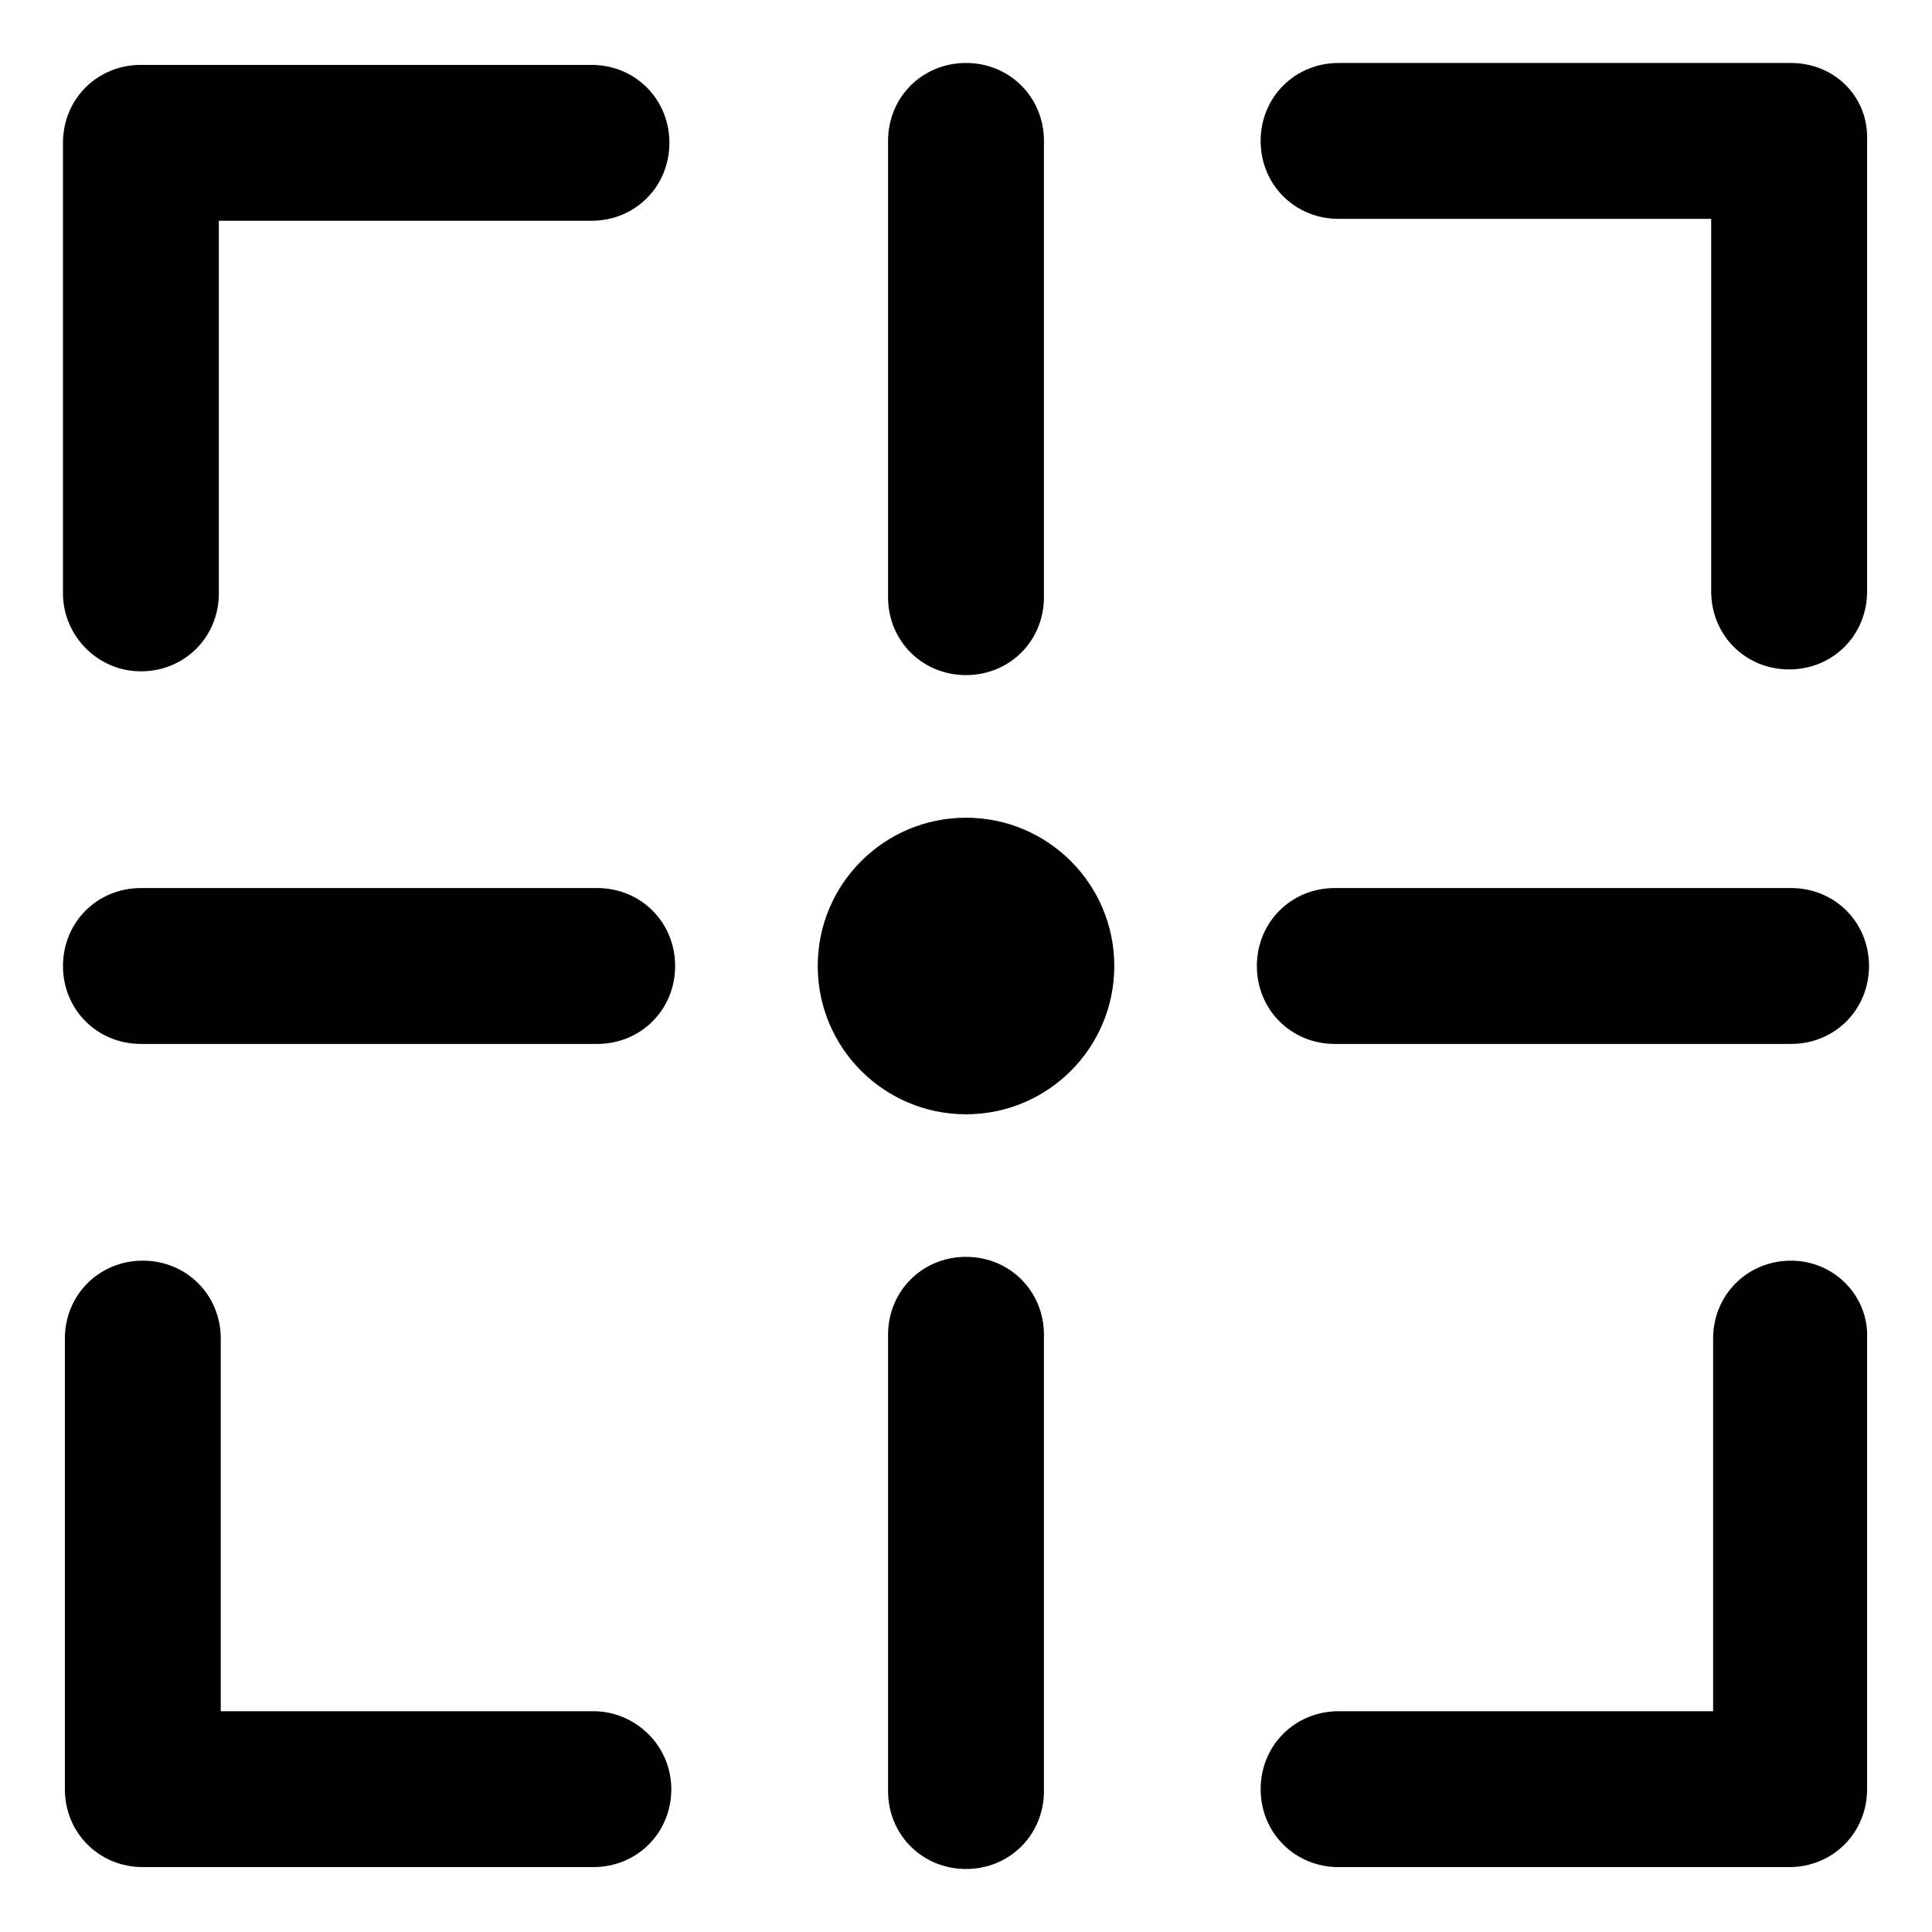 <?xml version="1.0" encoding="UTF-8"?>
<!-- Uploaded to: ICON Repo, www.svgrepo.com, Generator: ICON Repo Mixer Tools -->
<svg fill="#000000" width="800px" height="800px" version="1.1" viewBox="144 144 512 512" xmlns="http://www.w3.org/2000/svg">
 <g>
  <path d="m439.3 400c0 21.703-17.594 39.297-39.297 39.297s-39.297-17.594-39.297-39.297 17.594-39.297 39.297-39.297 39.297 17.594 39.297 39.297"/>
  <path d="m400 322.91c11.586 0 20.656-9.07 20.656-20.656v-120.91c0-11.586-9.07-20.656-20.656-20.656s-20.656 9.07-20.656 20.656v120.91c0 11.59 9.066 20.656 20.656 20.656z"/>
  <path d="m400 477.08c-11.586 0-20.656 9.07-20.656 20.656v120.91c0 11.586 9.07 20.656 20.656 20.656s20.656-9.07 20.656-20.656v-120.91c0-11.59-9.07-20.656-20.656-20.656z"/>
  <path d="m618.65 379.34h-120.91c-11.586 0-20.656 9.07-20.656 20.656s9.07 20.656 20.656 20.656h120.91c11.586 0 20.656-9.07 20.656-20.656 0-11.59-9.07-20.656-20.656-20.656z"/>
  <path d="m302.26 379.34h-120.91c-11.586 0-20.656 9.07-20.656 20.656s9.07 20.656 20.656 20.656h120.91c11.586 0 20.656-9.07 20.656-20.656 0-11.59-9.066-20.656-20.656-20.656z"/>
  <path d="m181.34 321.91c11.586 0 20.656-9.07 20.656-20.656v-98.746h98.746c11.586 0 20.656-9.07 20.656-20.656 0-11.586-9.07-20.656-20.656-20.656h-119.4c-11.586 0-20.656 9.07-20.656 20.656v119.4c0 11.086 9.07 20.656 20.656 20.656z"/>
  <path d="m618.65 478.09c-11.586 0-20.656 9.07-20.656 20.656v98.746h-99.25c-11.586 0-20.656 9.07-20.656 20.656 0 11.586 9.07 20.656 20.656 20.656h119.4c11.586 0 20.656-9.07 20.656-20.656v-119.4c0.504-11.086-8.566-20.656-20.152-20.656z"/>
  <path d="m618.65 160.69h-119.91c-11.586 0-20.656 9.07-20.656 20.656s9.07 20.656 20.656 20.656h98.746v98.746c0 11.586 9.07 20.656 20.656 20.656 11.586 0 20.656-9.07 20.656-20.656v-119.4c0.504-11.586-8.566-20.656-20.152-20.656z"/>
  <path d="m301.25 597.49h-98.746v-98.746c0-11.586-9.07-20.656-20.656-20.656-11.586 0-20.656 9.07-20.656 20.656v119.4c0 11.586 9.07 20.656 20.656 20.656h119.4c11.586 0 20.656-9.07 20.656-20.656 0-11.59-9.57-20.656-20.656-20.656z"/>
 </g>
</svg>